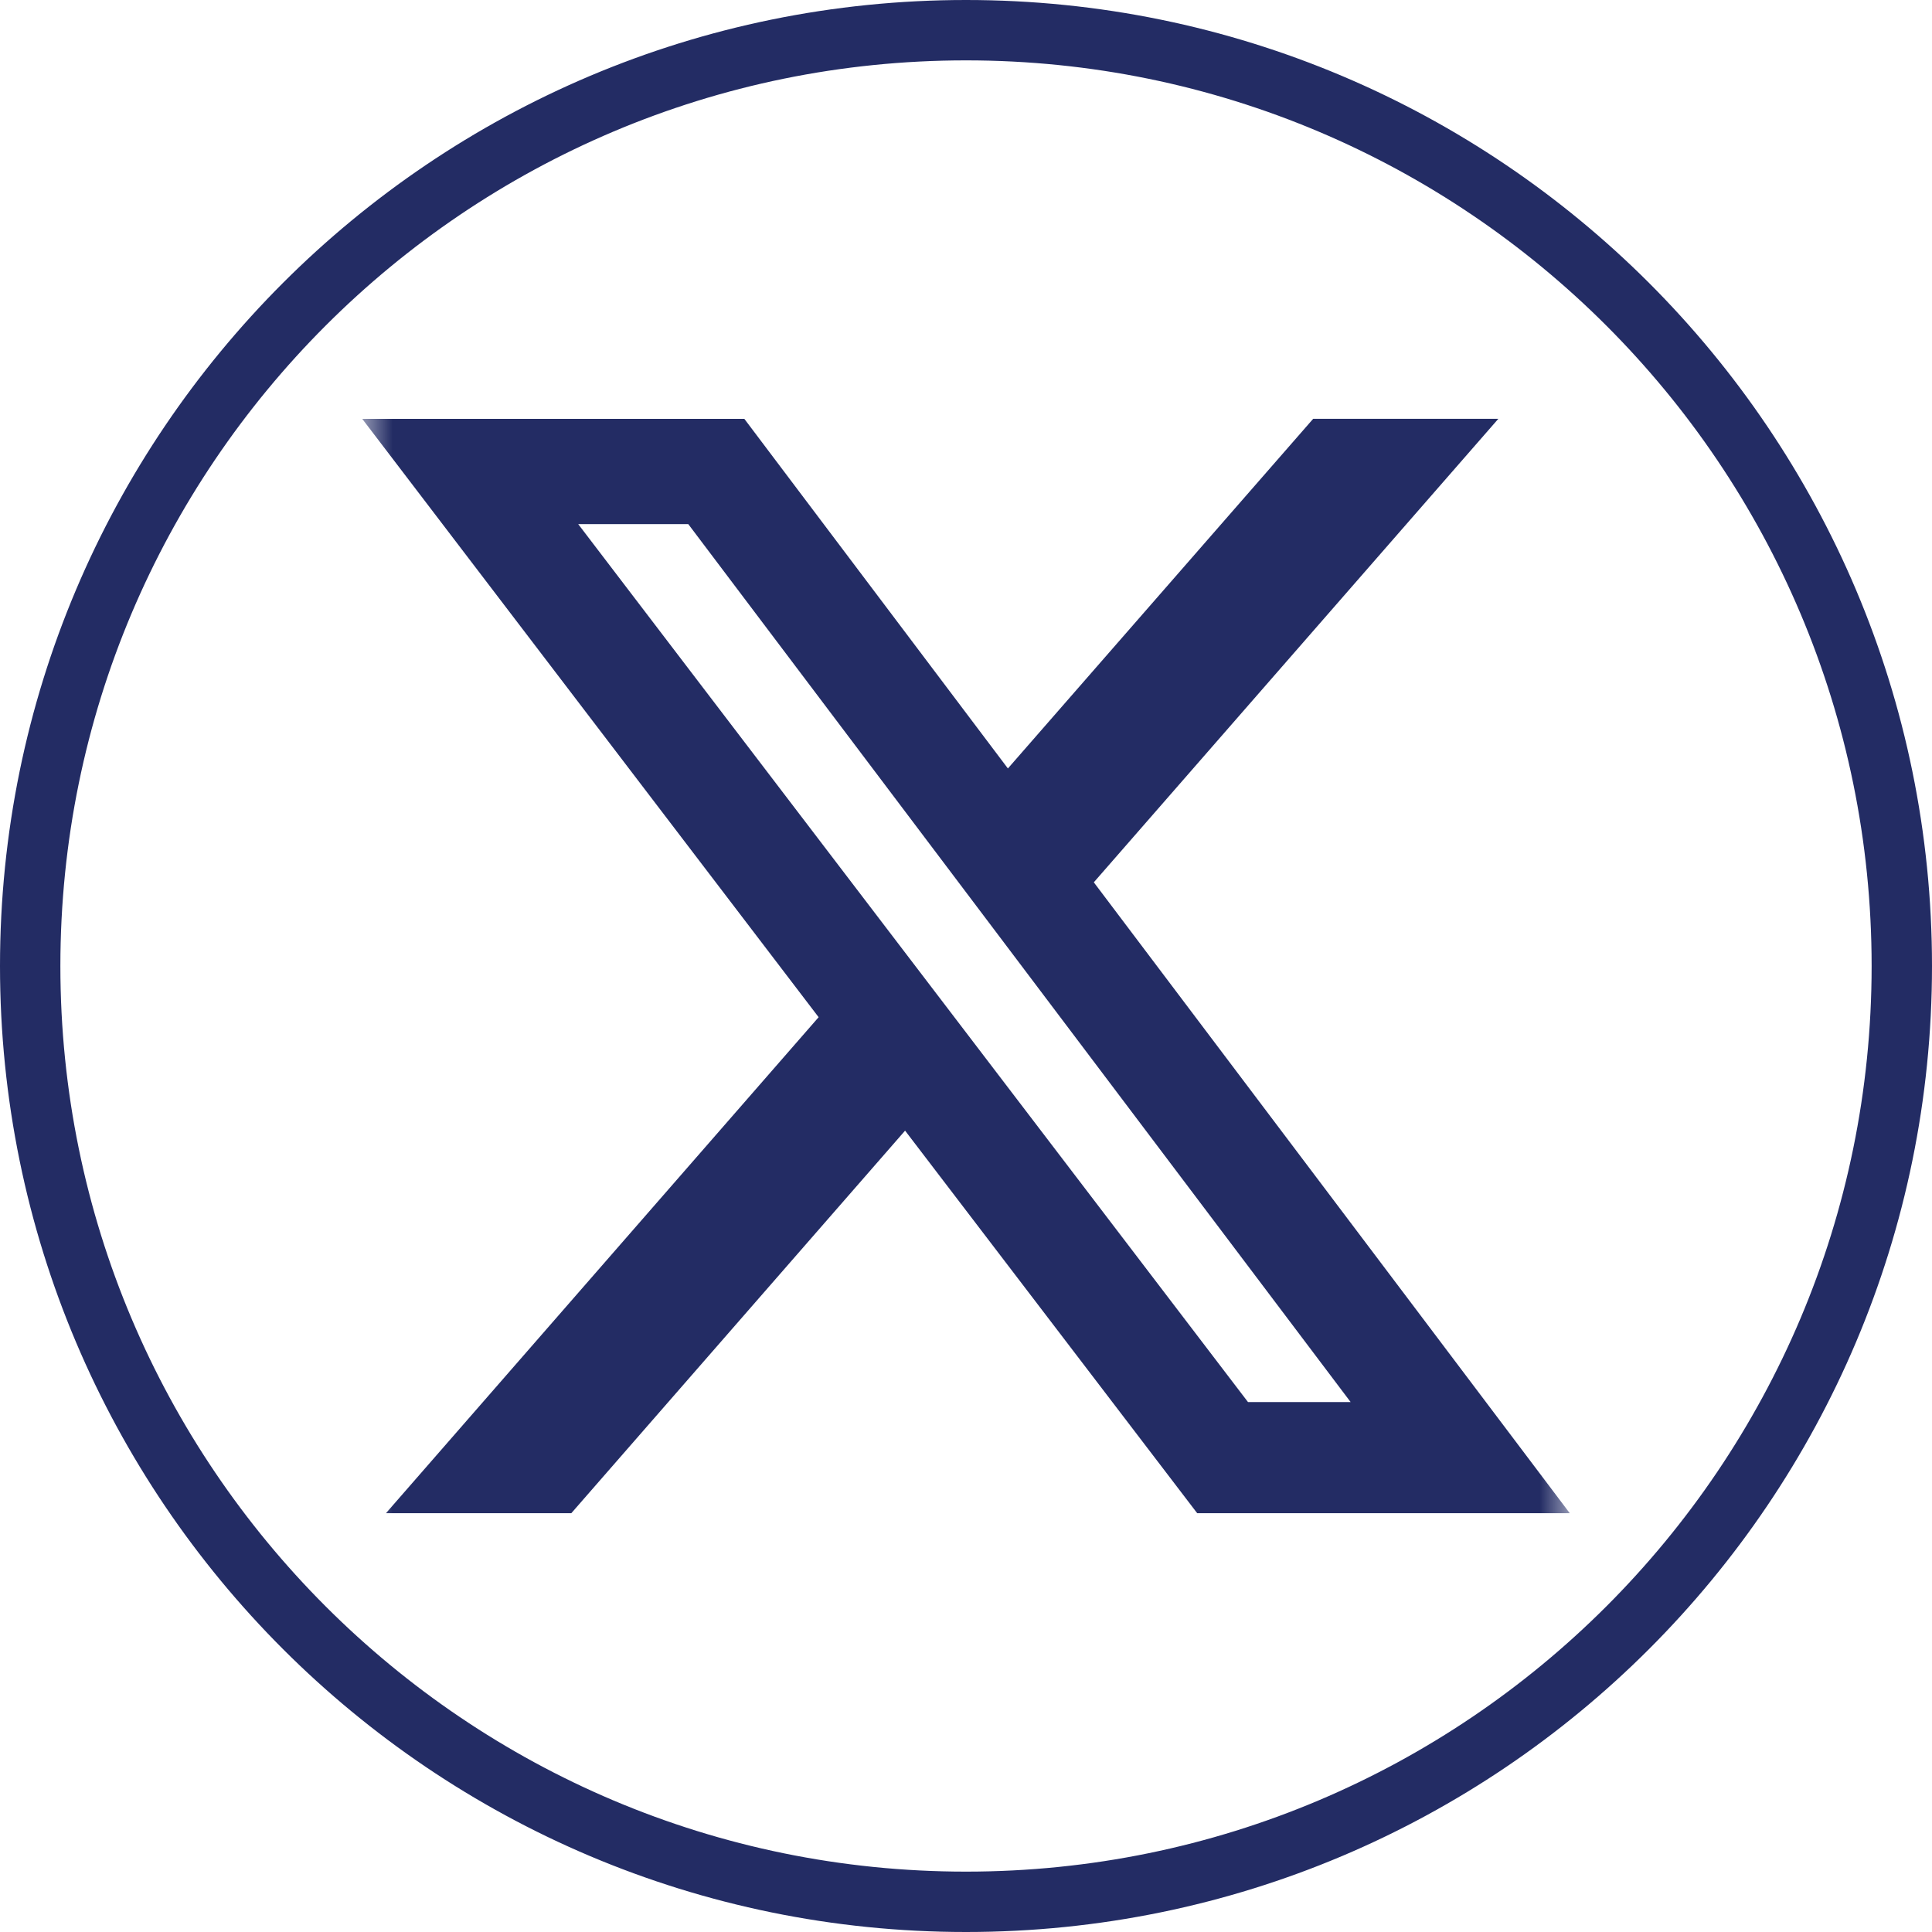<svg xmlns="http://www.w3.org/2000/svg" fill="none" viewBox="0 0 32 32" height="32" width="32">
<g clip-path="url(#clip0_131_18)">
<path stroke="#232C64" d="M31.5 16C31.5 7.44 24.56 0.5 16 0.5C7.44 0.5 0.5 7.44 0.5 16C0.5 24.56 7.44 31.5 16 31.5C24.56 31.5 31.5 24.56 31.5 16Z"></path>
<mask height="20" width="20" y="6" x="6" maskUnits="userSpaceOnUse" style="mask-type:luminance" id="mask0_131_18">
<path fill="white" d="M6 6H26V26H6V6Z"></path>
</mask>
<g mask="url(#mask0_131_18)">
<path fill="#232C64" d="M21.75 6.937H24.817L18.117 14.614L26 25.063H19.829L14.991 18.727L9.463 25.063H6.393L13.559 16.848L6 6.938H12.329L16.694 12.728L21.75 6.937ZM20.671 23.223H22.371L11.4 8.681H9.577L20.671 23.223Z"></path>
</g>
</g>
<defs>
<clipPath id="clip0_131_18">
<rect fill="white" height="32" width="32"></rect>
</clipPath>
</defs>
</svg>
